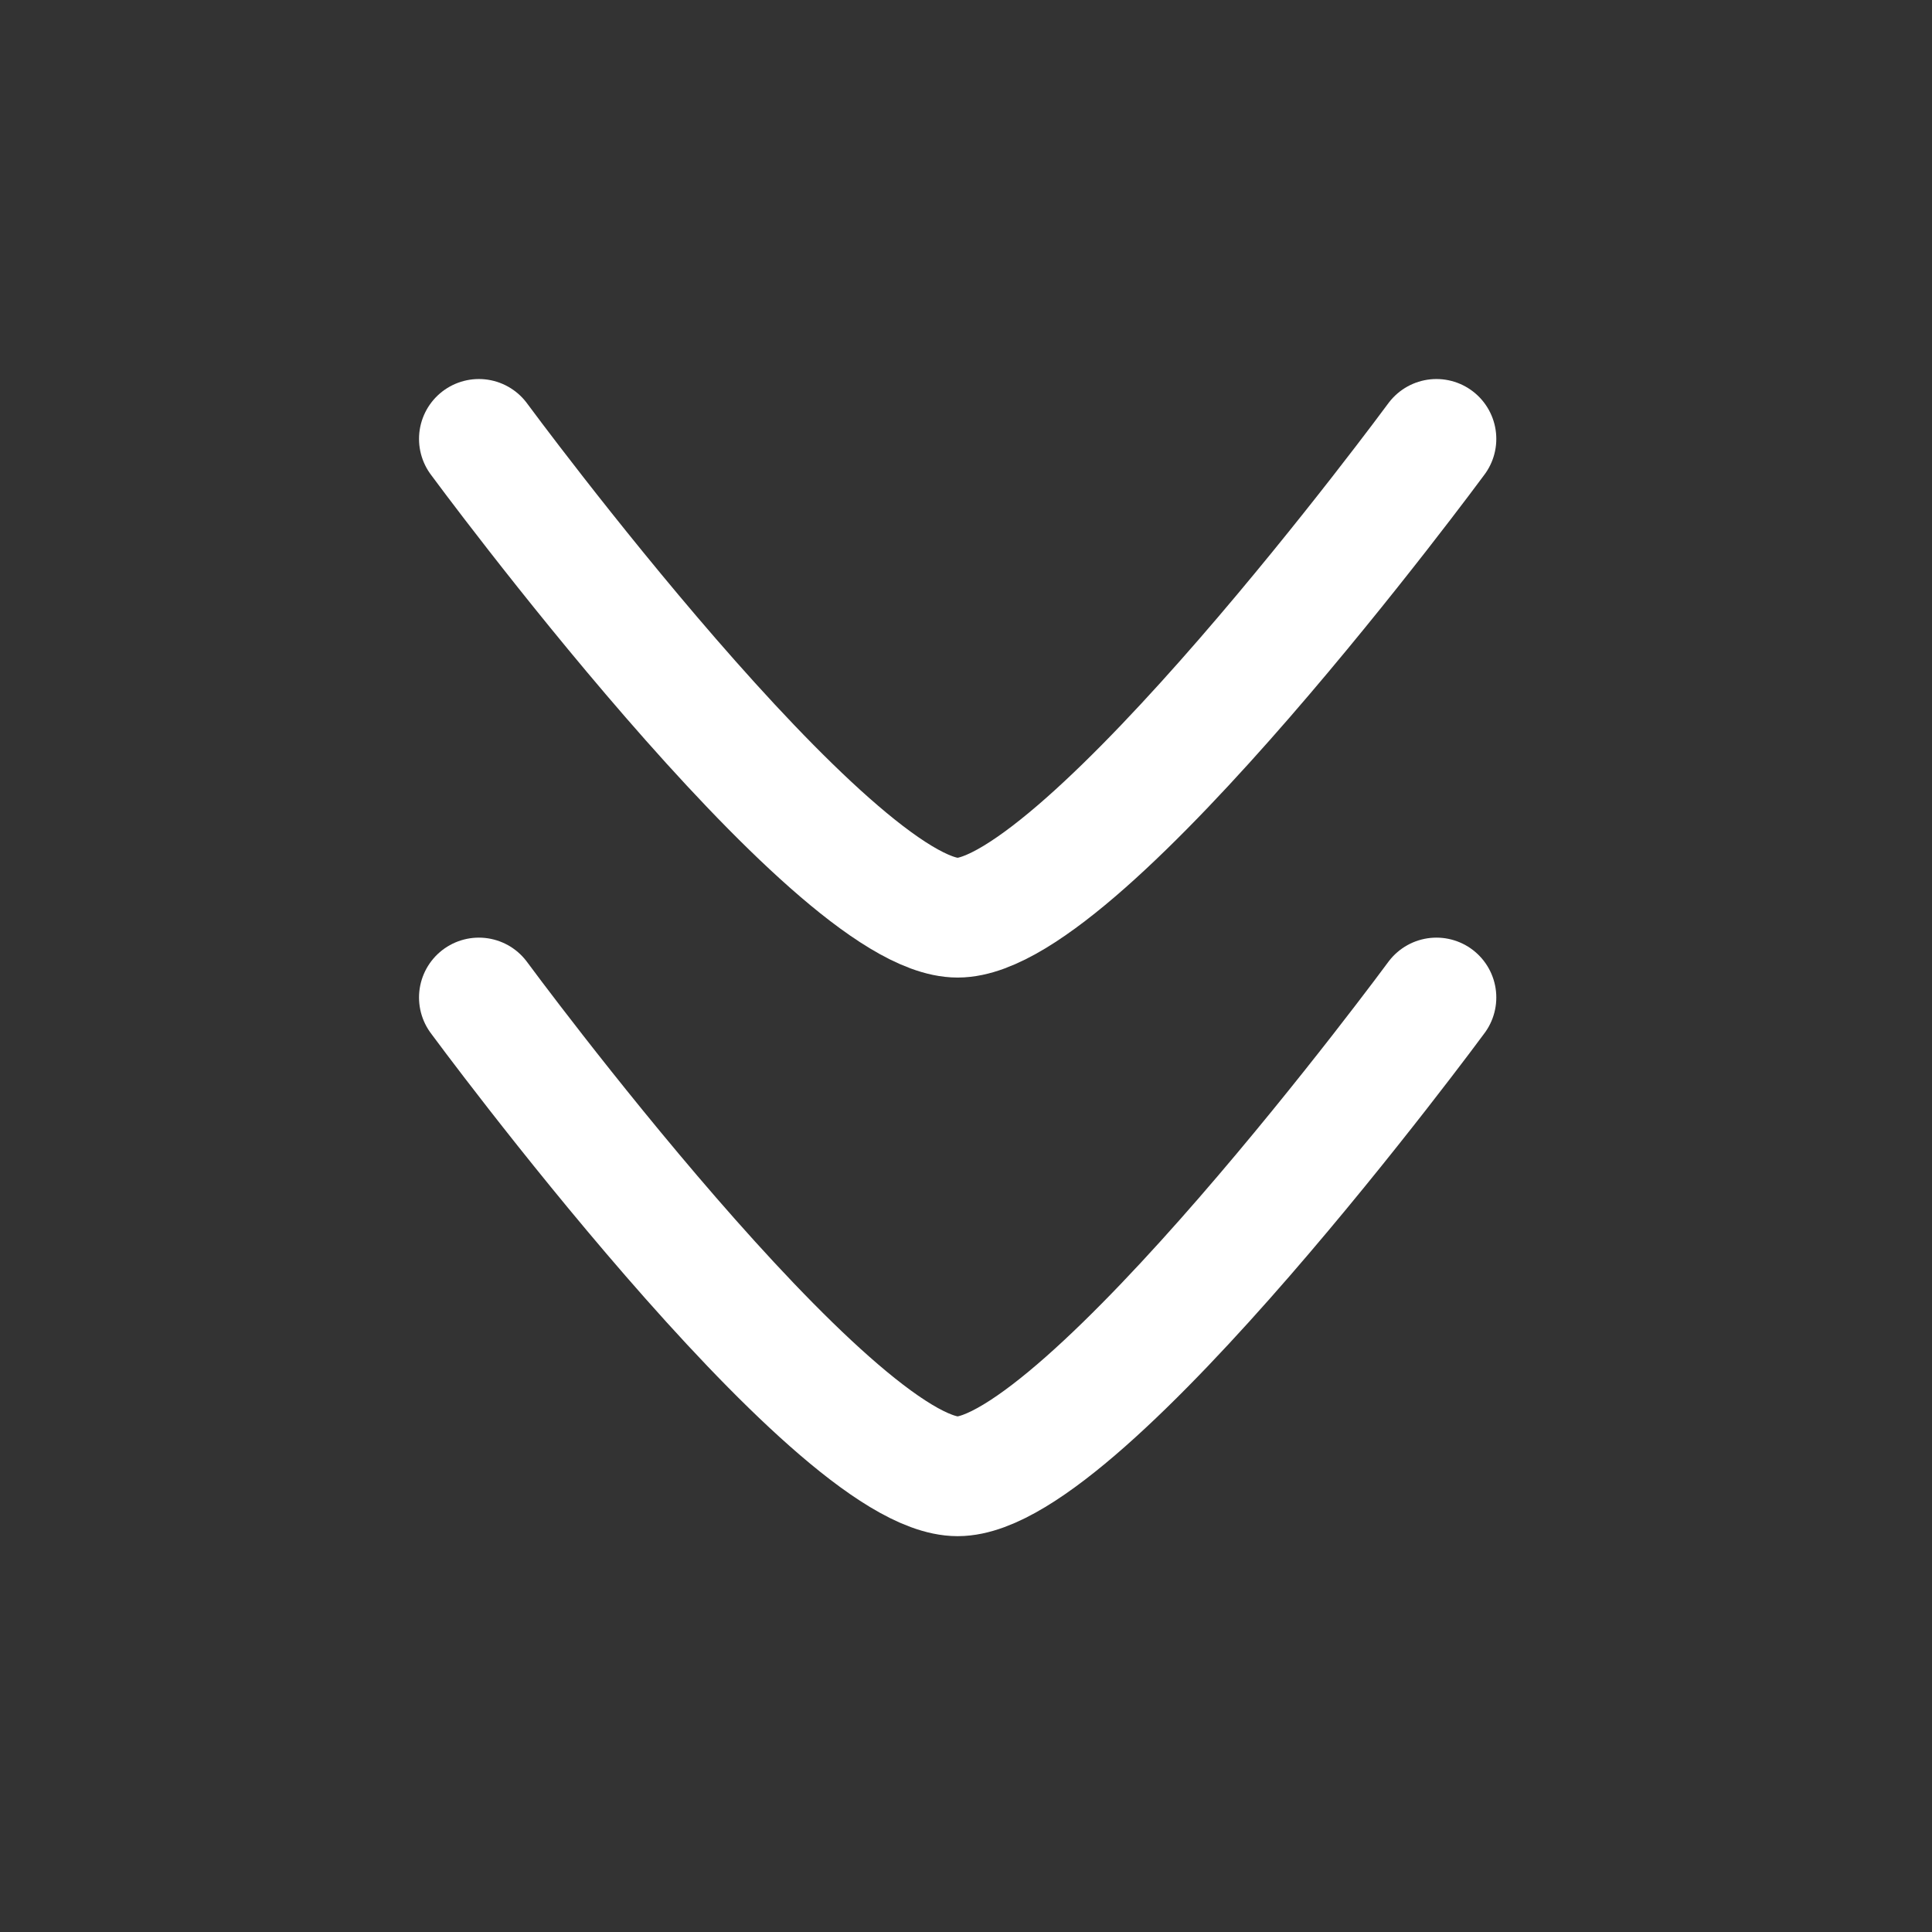 <svg viewBox="0 0 30 30" fill="none" xmlns="http://www.w3.org/2000/svg">
<rect x="0" y="0" width="30" height="30" fill="#333333" stroke="none"/>
<path d="M22.305 15.489C22.305 15.489 16.829 22.924 14.87 22.924C12.911 22.924 7.436 15.489 7.436 15.489" stroke="white" stroke-width="1.859" stroke-linecap="round" stroke-linejoin="round"/>
<path d="M22.305 6.815C22.305 6.815 16.829 14.25 14.87 14.25C12.911 14.25 7.436 6.815 7.436 6.815" stroke="white" stroke-width="1.859" stroke-linecap="round" stroke-linejoin="round"/>
</svg>
